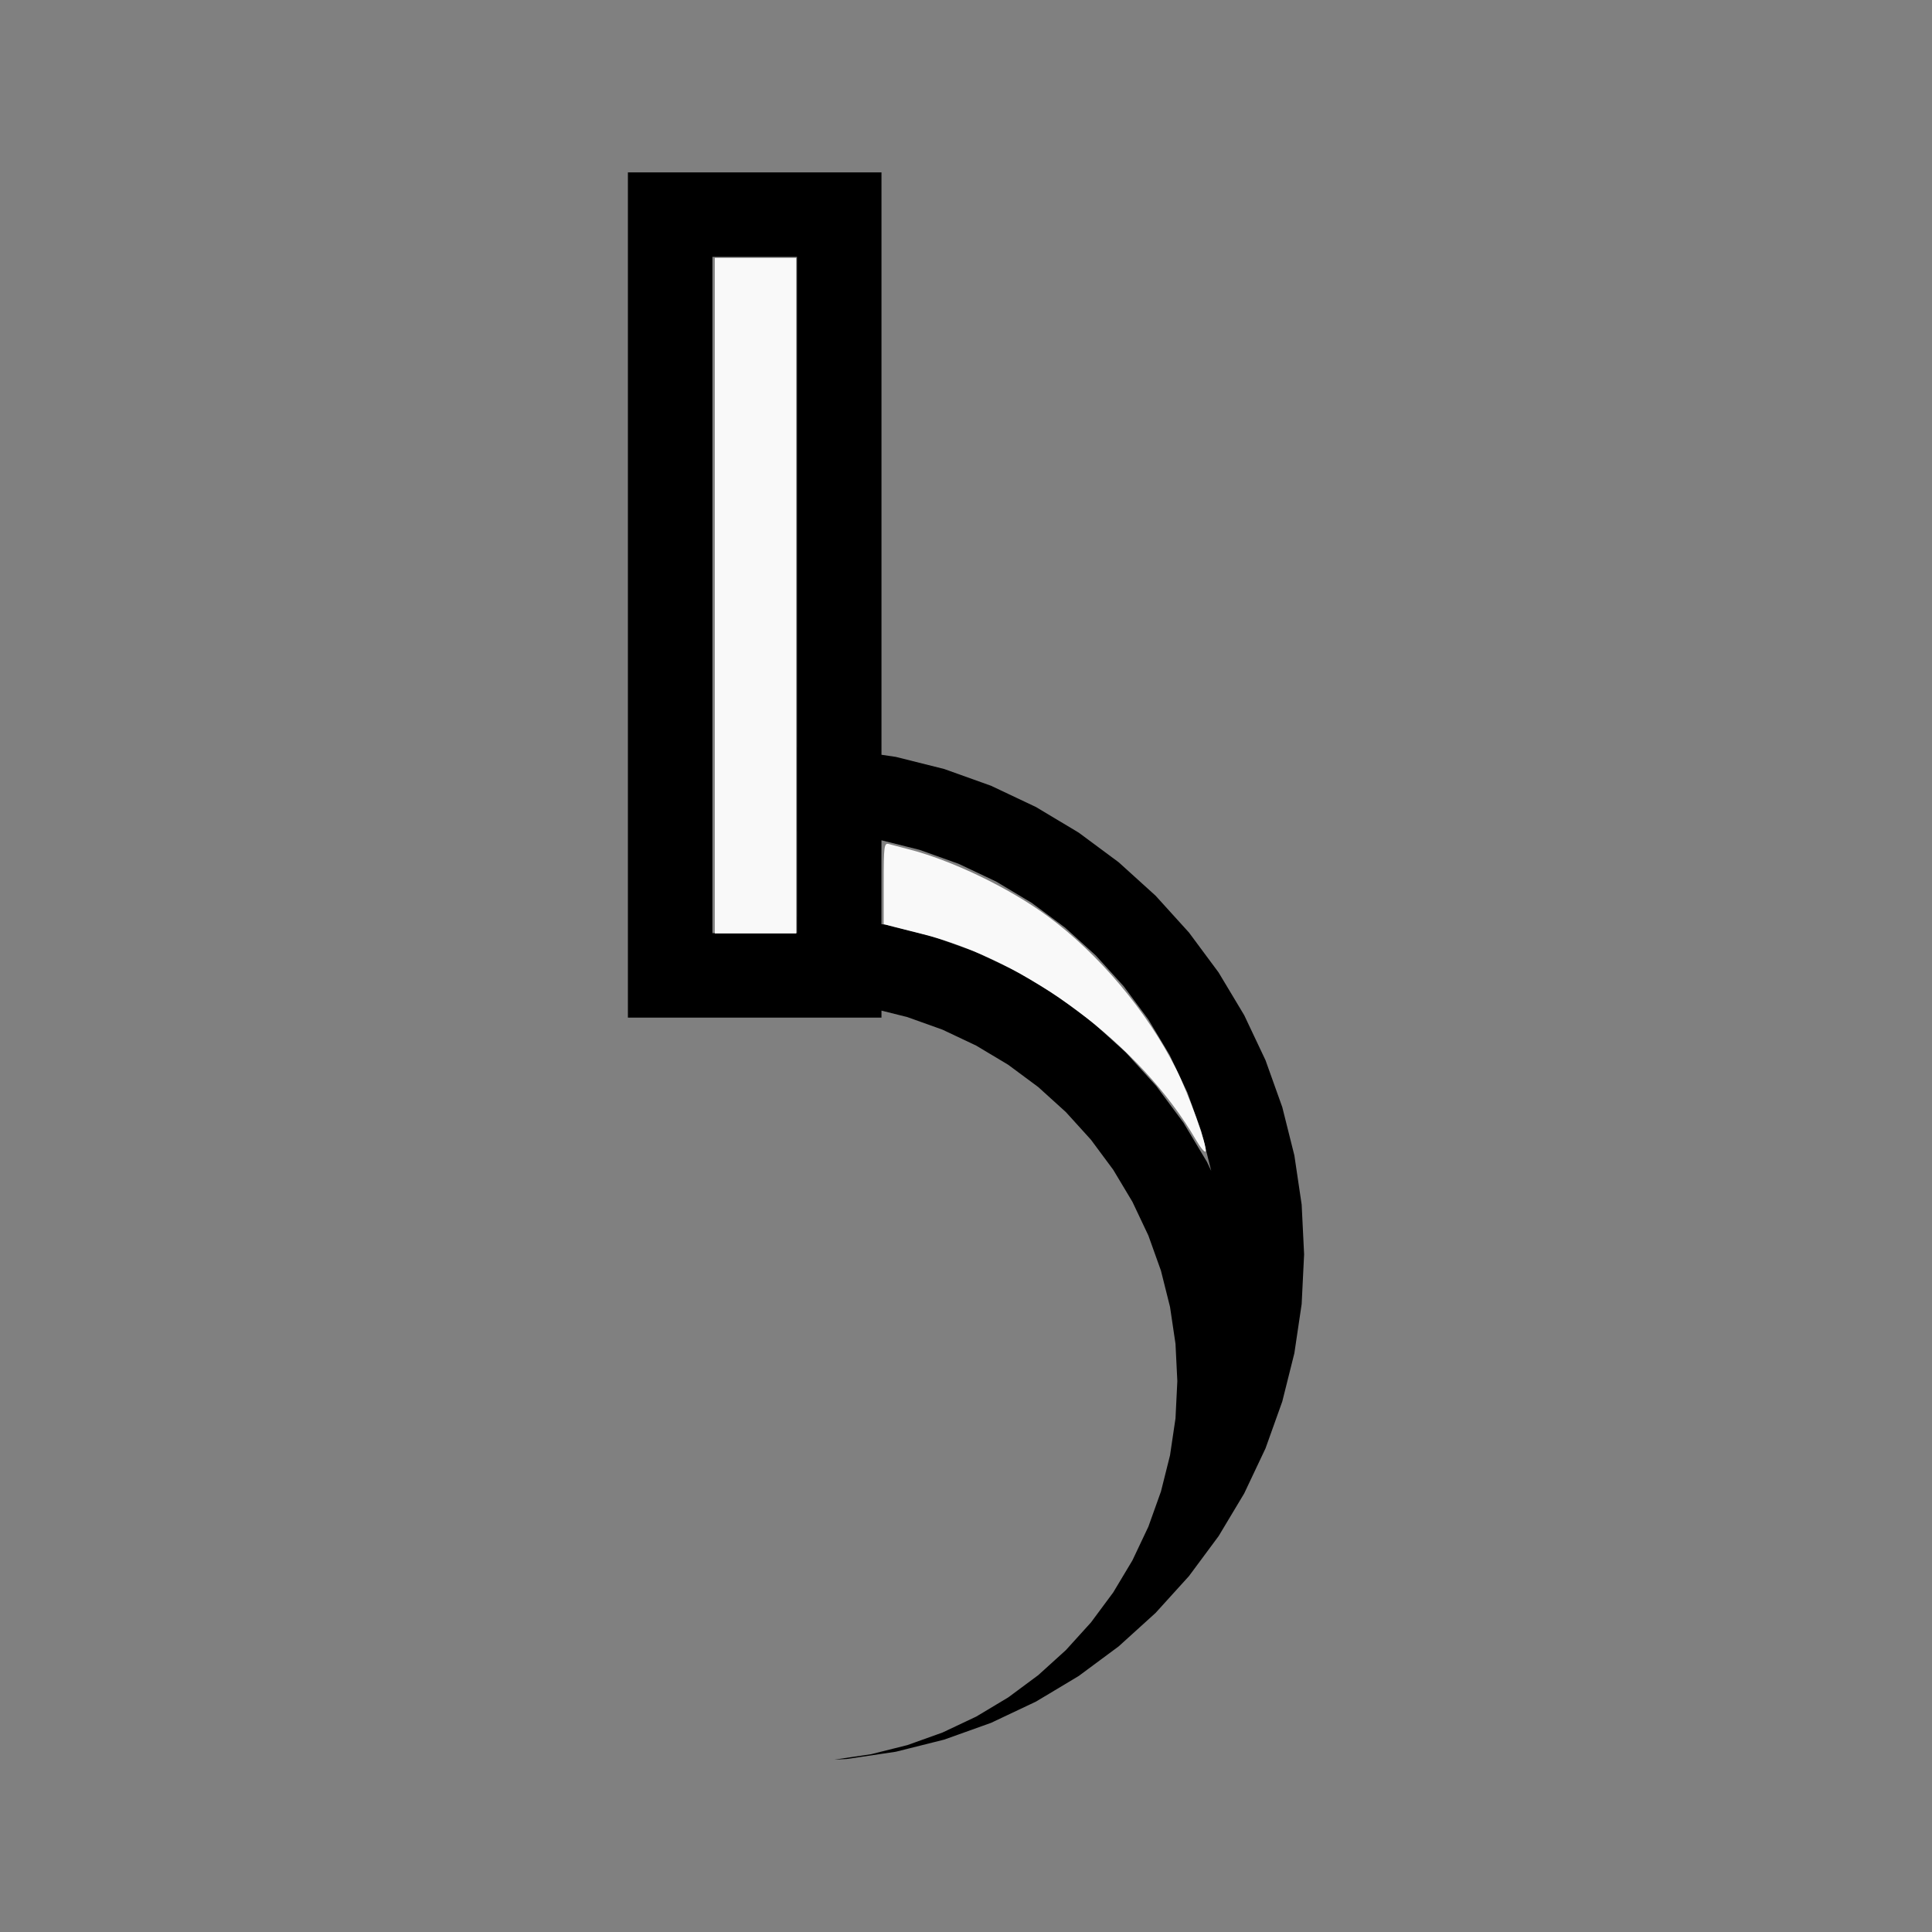 <?xml version="1.0" encoding="UTF-8" standalone="no"?>
<svg
   width="100%"
   height="100%"
   viewBox="-17 -81.782 200 200"
   version="1.1"
   id="svg1"
   sodipodi:docname="wharvester.svg"
   inkscape:version="1.3 (0e150ed6c4, 2023-07-21)"
   xmlns:inkscape="http://www.inkscape.org/namespaces/inkscape"
   xmlns:sodipodi="http://sodipodi.sourceforge.net/DTD/sodipodi-0.dtd"
   xmlns="http://www.w3.org/2000/svg"
   xmlns:svg="http://www.w3.org/2000/svg"
   xmlns:rdf="http://www.w3.org/1999/02/22-rdf-syntax-ns#"
   xmlns:cc="http://creativecommons.org/ns#"
   xmlns:dc="http://purl.org/dc/elements/1.1/">
  <rect x="-17" y="-81.782" width="200" height="200" fill="#808080" stroke="none"/>
  <defs
     id="defs1" />
  <sodipodi:namedview
     id="namedview1"
     pagecolor="#505050"
     bordercolor="#ffffff"
     borderopacity="1"
     inkscape:showpageshadow="0"
     inkscape:pageopacity="0"
     inkscape:pagecheckerboard="1"
     inkscape:deskcolor="#505050"
     inkscape:document-units="mm"
     showgrid="false"
     inkscape:zoom="3.3951235"
     inkscape:cx="100.58544"
     inkscape:cy="100.58544"
     inkscape:window-width="1838"
     inkscape:window-height="1057"
     inkscape:window-x="2234"
     inkscape:window-y="1637"
     inkscape:window-maximized="1"
     inkscape:current-layer="svg1" />
  <title
     id="title1">svgOutput</title>
  <desc
     id="desc1">made with tinkercad</desc>
  <path
     id="path1"
     d="m 48,-63.937 v 87.5 h 8.747 8.753 8.75 V 22.836 l 2.679,0.671 3.638,1.302 3.494,1.652 3.314,1.987 3.104,2.302 2.864,2.595 1.881,2.075 0.714,0.788 2.302,3.104 1.986,3.314 1.653,3.493 1.302,3.639 0.939,3.748 0.567,3.823 0.19,3.86 -0.143,2.903 -0.047,0.956 -0.567,3.823 -0.939,3.748 -1.302,3.639 -1.653,3.493 -1.986,3.314 -2.302,3.104 -2.595,2.864 -2.864,2.595 -3.104,2.302 -3.314,1.987 -3.494,1.652 -3.638,1.302 -3.748,0.939 -3.8,0.563 1.265,-0.062 1.308,-0.194 2.551,-0.378 1.238,-0.184 1.329,-0.333 2.538,-0.636 1.131,-0.284 1.43,-0.511 2.488,-0.89 0.933,-0.334 1.618,-0.766 2.44,-1.154 0.599,-0.284 1.906,-1.142 2.371,-1.421 0.142,-0.085 2.288,-1.696 1.851,-1.372 0.468,-0.424 2.284,-2.071 1.065,-0.965 1.136,-1.253 1.119,-1.234 1.205,-1.33 3.069,-4.139 2.648,-4.419 2.203,-4.658 1.453,-4.062 0.282,-0.789 1.252,-4.998 0.756,-5.096 0.253,-5.146 -0.253,-5.146 -0.756,-5.096 -1.252,-4.998 -1.735,-4.851 -2.203,-4.658 -2.548,-4.251 -0.1,-0.168 -1.643,-2.216 -1.426,-1.923 -3.46,-3.817 L 98.806,7.48 97.818,6.748 96.594,5.84 94.667,4.411 94.499,4.311 90.248,1.763 85.591,-0.44 80.74,-2.176 75.742,-3.428 74.25,-3.649 v -0.358 -0.43 -59.5 h -8.748 -0.003 -8.753 z m 8.747,8.747 h 8.753 0.003 v 50.753 h -0.003 v 8.748 h 0.003 v 2.437 6.311 4.52e-4 l -0.003,-4.52e-4 v 1.756 h -8.753 z m 17.503,60.395 3.949,0.99 1.543,0.552 2.5,0.894 3.881,1.835 3.683,2.207 1.853,1.375 1.595,1.184 0.211,0.191 2.971,2.692 0.057,0.063 2.59,2.857 0.237,0.261 1.943,2.62 0.614,0.829 1.223,2.04 0.984,1.643 0.552,1.167 1.282,2.71 0.002,0.004 0.861,2.407 0.585,1.635 0.014,0.057 0.922,3.677 0.085,0.339 -0.443,-0.936 -1.847,-3.081 -0.581,-0.97 -0.64,-0.864 -0.079,-0.105 -2.095,-2.824 -0.814,-0.898 -2.359,-2.602 -0.898,-0.813 -2.602,-2.359 -0.97,-0.719 -1.962,-1.454 -0.863,-0.64 -4.051,-2.429 -4.27,-2.019 -4.448,-1.591 -4.583,-1.148 -0.636,-0.094 V 13.489 13.059 6.748 Z"
     style="stroke-width:0.875" />
  <path
     style="fill:#f9f9f9;stroke-width:1.18;stroke-opacity:0"
     d="m 467.17,445.249 c -21.575,-37.071 -65.832,-70.22 -107.537,-80.546 -2.754,-0.682 -7.128,-1.79 -9.72,-2.463 l -4.713,-1.224 v -15.939 c 0,-14.623 0.17,-15.89 2.062,-15.341 1.134,0.329 4.448,1.2 7.364,1.936 16.929,4.27 39.498,15.109 54.637,26.239 19.94,14.66 38.909,37.223 50.177,59.685 4.96,9.887 12.217,30.102 11.539,32.138 -0.24,0.721 -1.954,-1.298 -3.809,-4.485 z"
     id="path2"
     transform="matrix(0.265,0,0,0.265,-17,-81.782)" />
  <path
     style="fill:#f9f9f9;stroke-width:1.18;stroke-opacity:0"
     d="M 279.224,232.687 V 100.733 h 15.905 15.905 v 131.954 131.954 h -15.905 -15.905 z"
     id="path3"
     transform="matrix(0.265,0,0,0.265,-17,-81.782)" />
</svg>
